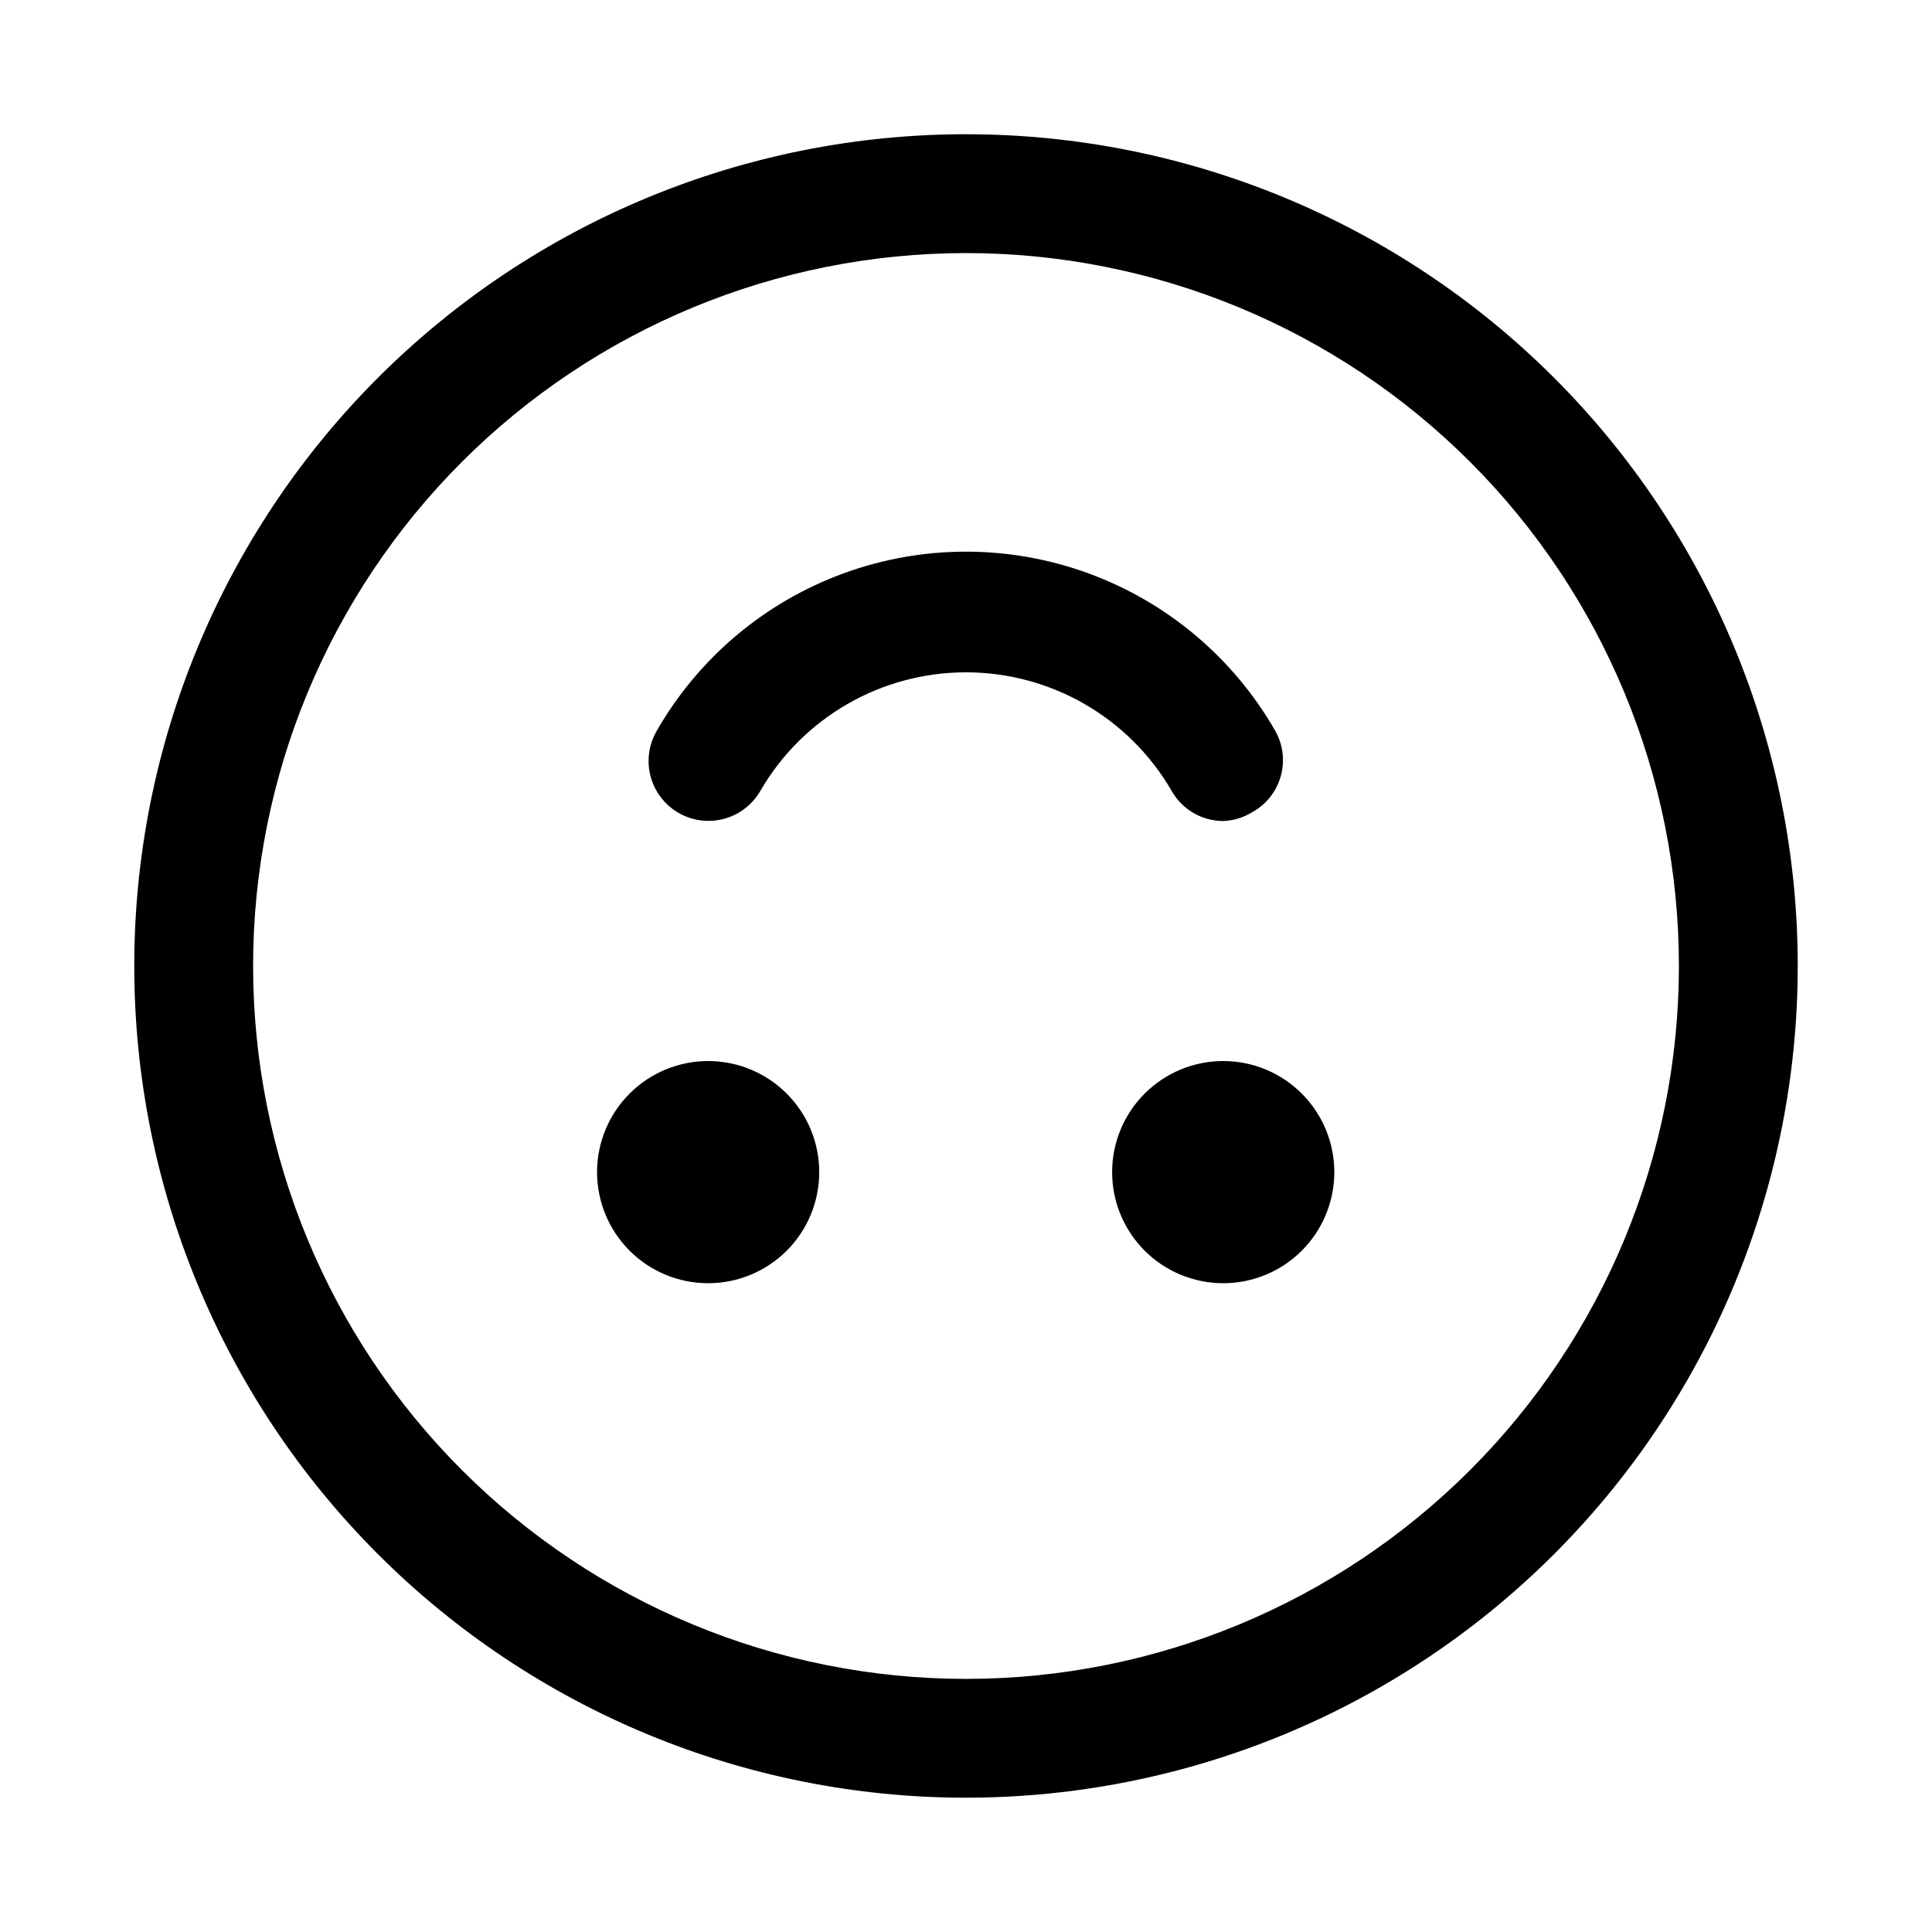 <?xml version="1.0" encoding="UTF-8"?>
<!-- Uploaded to: ICON Repo, www.svgrepo.com, Generator: ICON Repo Mixer Tools -->
<svg fill="#000000" width="800px" height="800px" version="1.1" viewBox="144 144 512 512" xmlns="http://www.w3.org/2000/svg">
 <path d="m400 620.41c-58.461 0-114.52-23.223-155.86-64.559-41.336-41.336-64.559-97.398-64.559-155.86 0-58.461 23.223-114.52 64.559-155.86s97.398-64.559 155.86-64.559c58.457 0 114.52 23.223 155.86 64.559 41.336 41.336 64.559 97.398 64.559 155.86 0 38.691-10.184 76.699-29.527 110.21-19.348 33.508-47.172 61.332-80.68 80.68-33.508 19.344-71.516 29.527-110.21 29.527zm0-409.34c-50.109 0-98.164 19.906-133.59 55.336s-55.336 83.484-55.336 133.59c0 50.105 19.906 98.16 55.336 133.59 35.43 35.434 83.484 55.336 133.59 55.336 50.105 0 98.16-19.902 133.59-55.336 35.434-35.43 55.336-83.484 55.336-133.59 0-50.109-19.902-98.164-55.336-133.59-35.43-35.43-83.484-55.336-133.59-55.336zm75.887 148.15c3.652-2.023 6.356-5.418 7.504-9.434 1.152-4.016 0.66-8.328-1.367-11.98-11.062-19.371-28.629-34.203-49.578-41.863-20.953-7.664-43.941-7.664-64.895 0-20.949 7.66-38.516 22.492-49.578 41.863-2.812 4.922-2.785 10.973 0.07 15.867 2.856 4.898 8.105 7.898 13.777 7.871 5.668-0.023 10.891-3.07 13.703-7.992 11.266-19.422 32.023-31.379 54.477-31.379s43.207 11.957 54.473 31.379c1.367 2.43 3.356 4.457 5.762 5.867s5.144 2.156 7.938 2.16c2.731-0.102 5.391-0.918 7.715-2.359zm-144.06 65.965c-7.82-0.039-15.332 3.027-20.883 8.531-5.555 5.504-8.688 12.988-8.719 20.805-0.027 7.82 3.055 15.328 8.57 20.867 5.512 5.543 13.004 8.668 20.82 8.68 7.816 0.016 15.32-3.082 20.852-8.602 5.531-5.523 8.641-13.02 8.641-20.84 0-7.781-3.078-15.246-8.566-20.762-5.488-5.516-12.934-8.637-20.715-8.68zm136.34 0c-7.809 0-15.297 3.102-20.82 8.625-5.519 5.519-8.621 13.008-8.621 20.816s3.102 15.297 8.621 20.82c5.523 5.519 13.012 8.621 20.82 8.621s15.297-3.102 20.816-8.621c5.519-5.523 8.625-13.012 8.625-20.82s-3.106-15.297-8.625-20.816c-5.519-5.523-13.008-8.625-20.816-8.625z"/>
</svg>